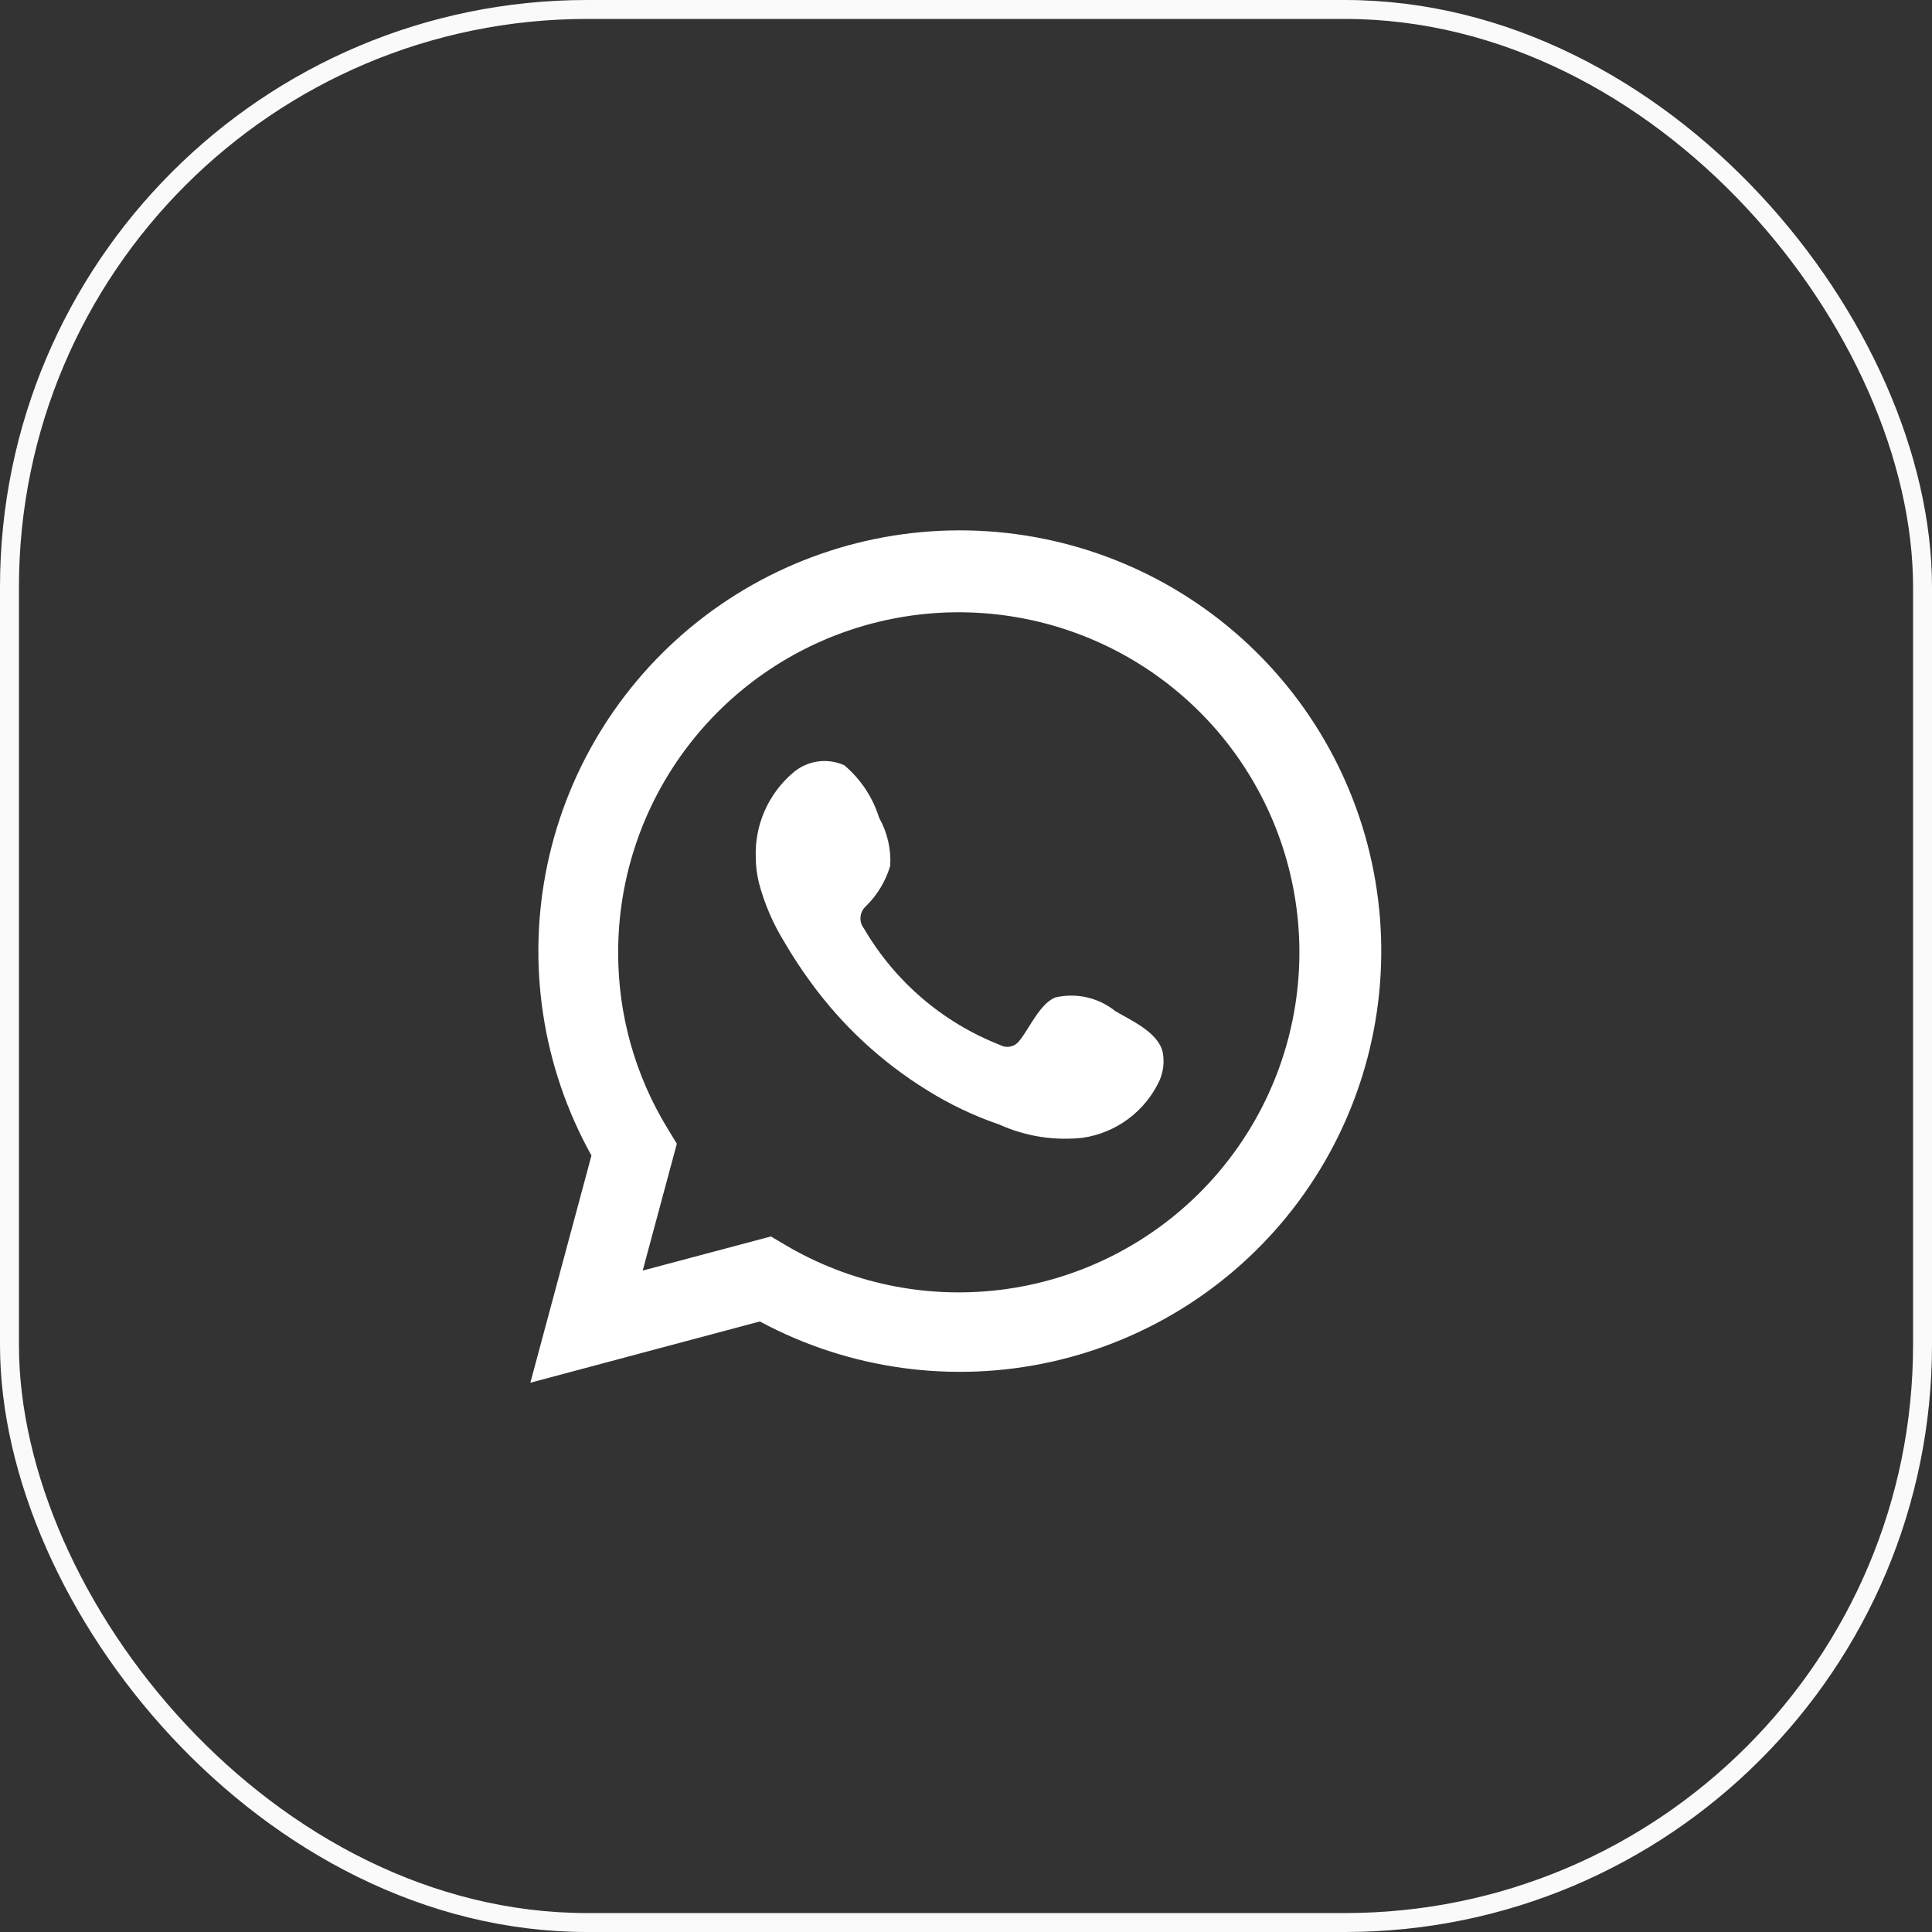 <?xml version="1.0" encoding="UTF-8"?> <svg xmlns="http://www.w3.org/2000/svg" width="102" height="102" viewBox="0 0 102 102" fill="none"><rect x="0" y="0" width="102" height="102" fill="#333333" stroke="none"/><rect x="0.5" y="0.5" width="101" height="101" rx="30.5" stroke="#FAFAFA"></rect><g clip-path="url(#clip0_592_59)"><path d="M28 73L31.226 61.006C28.624 56.333 27.798 50.881 28.898 45.65C29.998 40.418 32.951 35.758 37.215 32.524C41.479 29.291 46.768 27.701 52.111 28.047C57.455 28.392 62.494 30.649 66.305 34.405C70.115 38.16 72.442 43.162 72.857 48.491C73.272 53.821 71.748 59.121 68.565 63.42C65.381 67.718 60.752 70.726 55.526 71.892C50.301 73.058 44.829 72.303 40.116 69.767L28 73ZM40.7 65.279L41.449 65.722C44.863 67.743 48.851 68.579 52.79 68.1C56.73 67.621 60.4 65.855 63.23 63.077C66.059 60.298 67.888 56.664 68.432 52.739C68.976 48.814 68.204 44.82 66.237 41.379C64.27 37.938 61.218 35.243 57.556 33.715C53.895 32.186 49.83 31.91 45.995 32.928C42.159 33.947 38.769 36.204 36.353 39.347C33.937 42.49 32.63 46.343 32.636 50.305C32.632 53.59 33.542 56.812 35.264 59.611L35.734 60.385L33.931 67.079L40.7 65.279Z" fill="white"></path><path fill-rule="evenodd" clip-rule="evenodd" d="M58.886 53.384C58.447 53.03 57.933 52.781 57.383 52.656C56.832 52.531 56.261 52.533 55.711 52.661C54.886 53.004 54.352 54.297 53.819 54.944C53.706 55.099 53.541 55.207 53.354 55.249C53.167 55.291 52.971 55.264 52.803 55.172C49.781 53.99 47.248 51.823 45.615 49.023C45.476 48.848 45.41 48.626 45.431 48.404C45.452 48.181 45.559 47.976 45.729 47.831C46.324 47.243 46.761 46.514 46.999 45.713C47.052 44.83 46.849 43.949 46.415 43.178C46.079 42.096 45.44 41.132 44.573 40.401C44.126 40.2 43.631 40.133 43.146 40.207C42.662 40.281 42.209 40.494 41.843 40.819C41.207 41.367 40.703 42.05 40.366 42.818C40.03 43.586 39.871 44.419 39.9 45.257C39.902 45.727 39.962 46.196 40.078 46.652C40.373 47.747 40.826 48.793 41.424 49.758C41.855 50.497 42.326 51.212 42.834 51.901C44.484 54.163 46.559 56.083 48.942 57.555C50.138 58.304 51.417 58.912 52.752 59.368C54.139 59.996 55.671 60.237 57.184 60.066C58.047 59.935 58.864 59.596 59.563 59.076C60.263 58.556 60.825 57.873 61.198 57.086C61.417 56.611 61.483 56.079 61.388 55.565C61.16 54.513 59.75 53.891 58.886 53.384Z" fill="white"></path></g><defs><clipPath id="clip0_592_59"><rect width="45" height="45" fill="white" transform="translate(28 28)"></rect></clipPath></defs></svg> 